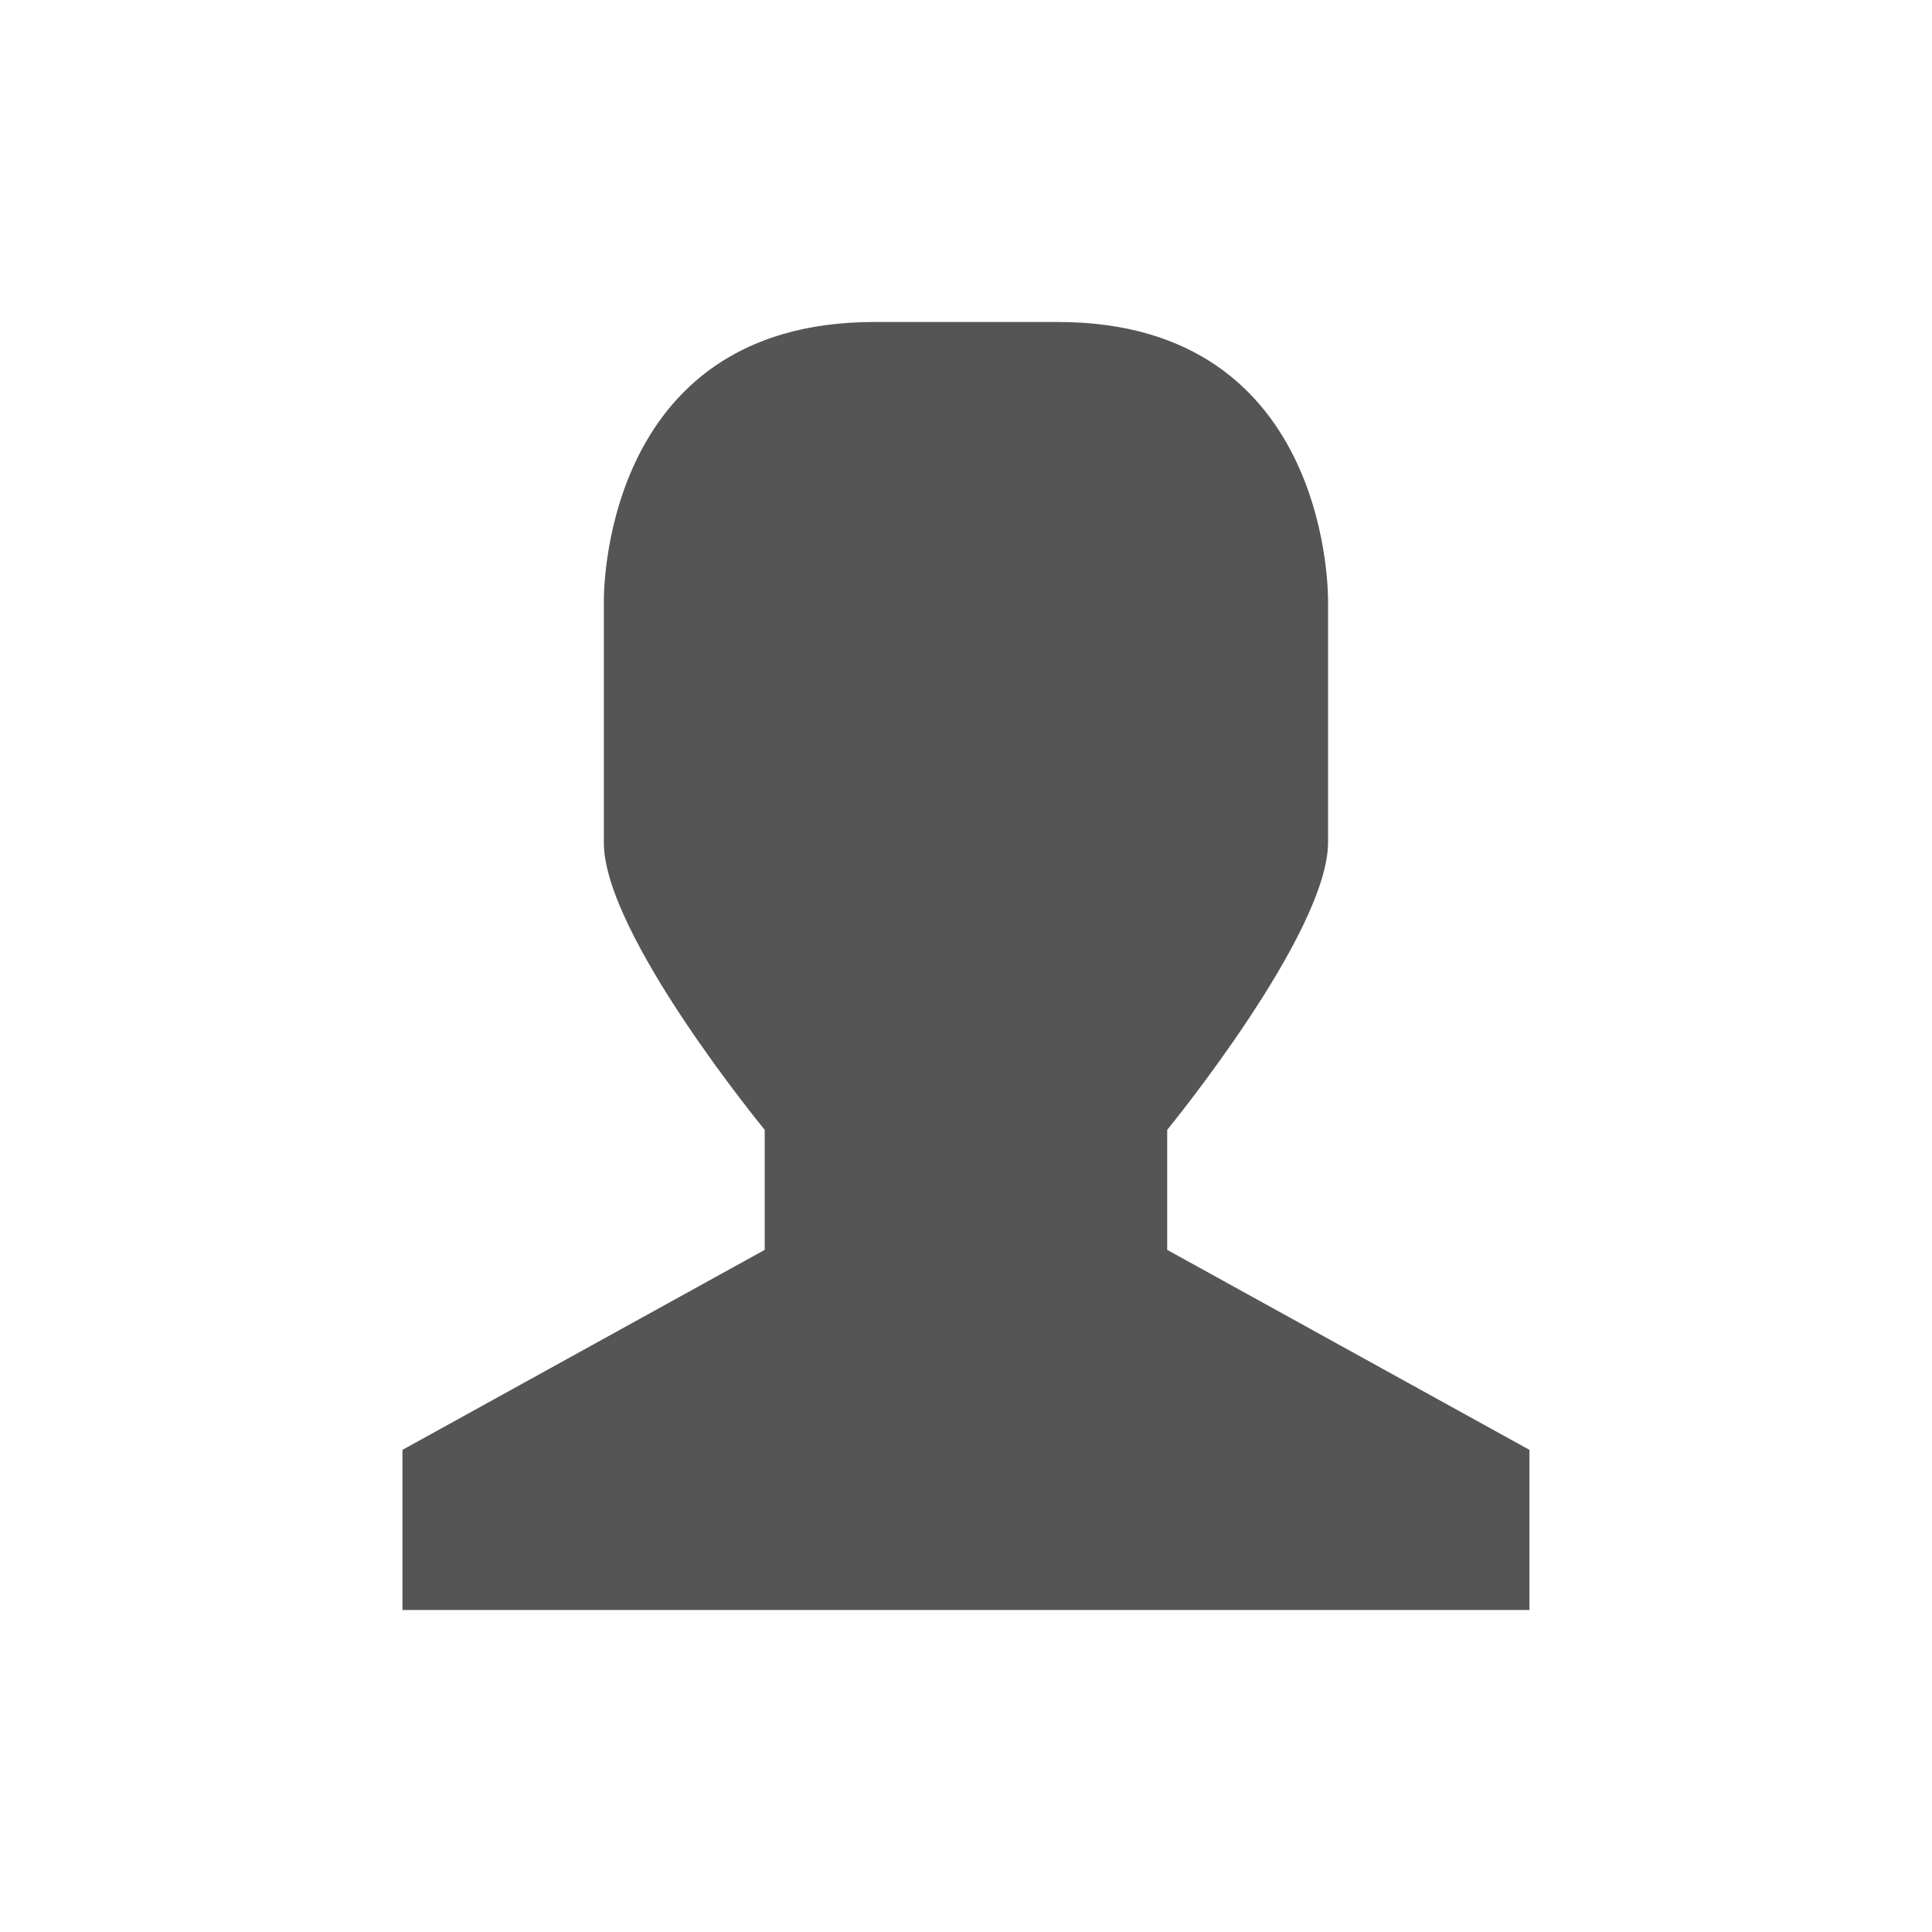 <svg xmlns="http://www.w3.org/2000/svg" width="48" height="48" viewBox="0 0 38.4 38.4">
 <path d="m 17.371 6.4 3.657 0 c 5.486 0 5.368 5.569 5.368 5.569 l 0 4.772 c 0 1.817 -3.197 5.715 -3.197 5.715 l 0 2.386 7.2 3.975 l 0 3.183 -22.4 0 l 0 -3.183 7.2 -3.975 0 -2.386 c 0 0 -3.209 -3.898 -3.197 -5.715 l 0 -4.772 c 0 0 -0.118 -5.569 5.368 -5.569 z" style="fill:#555"/>
</svg>
